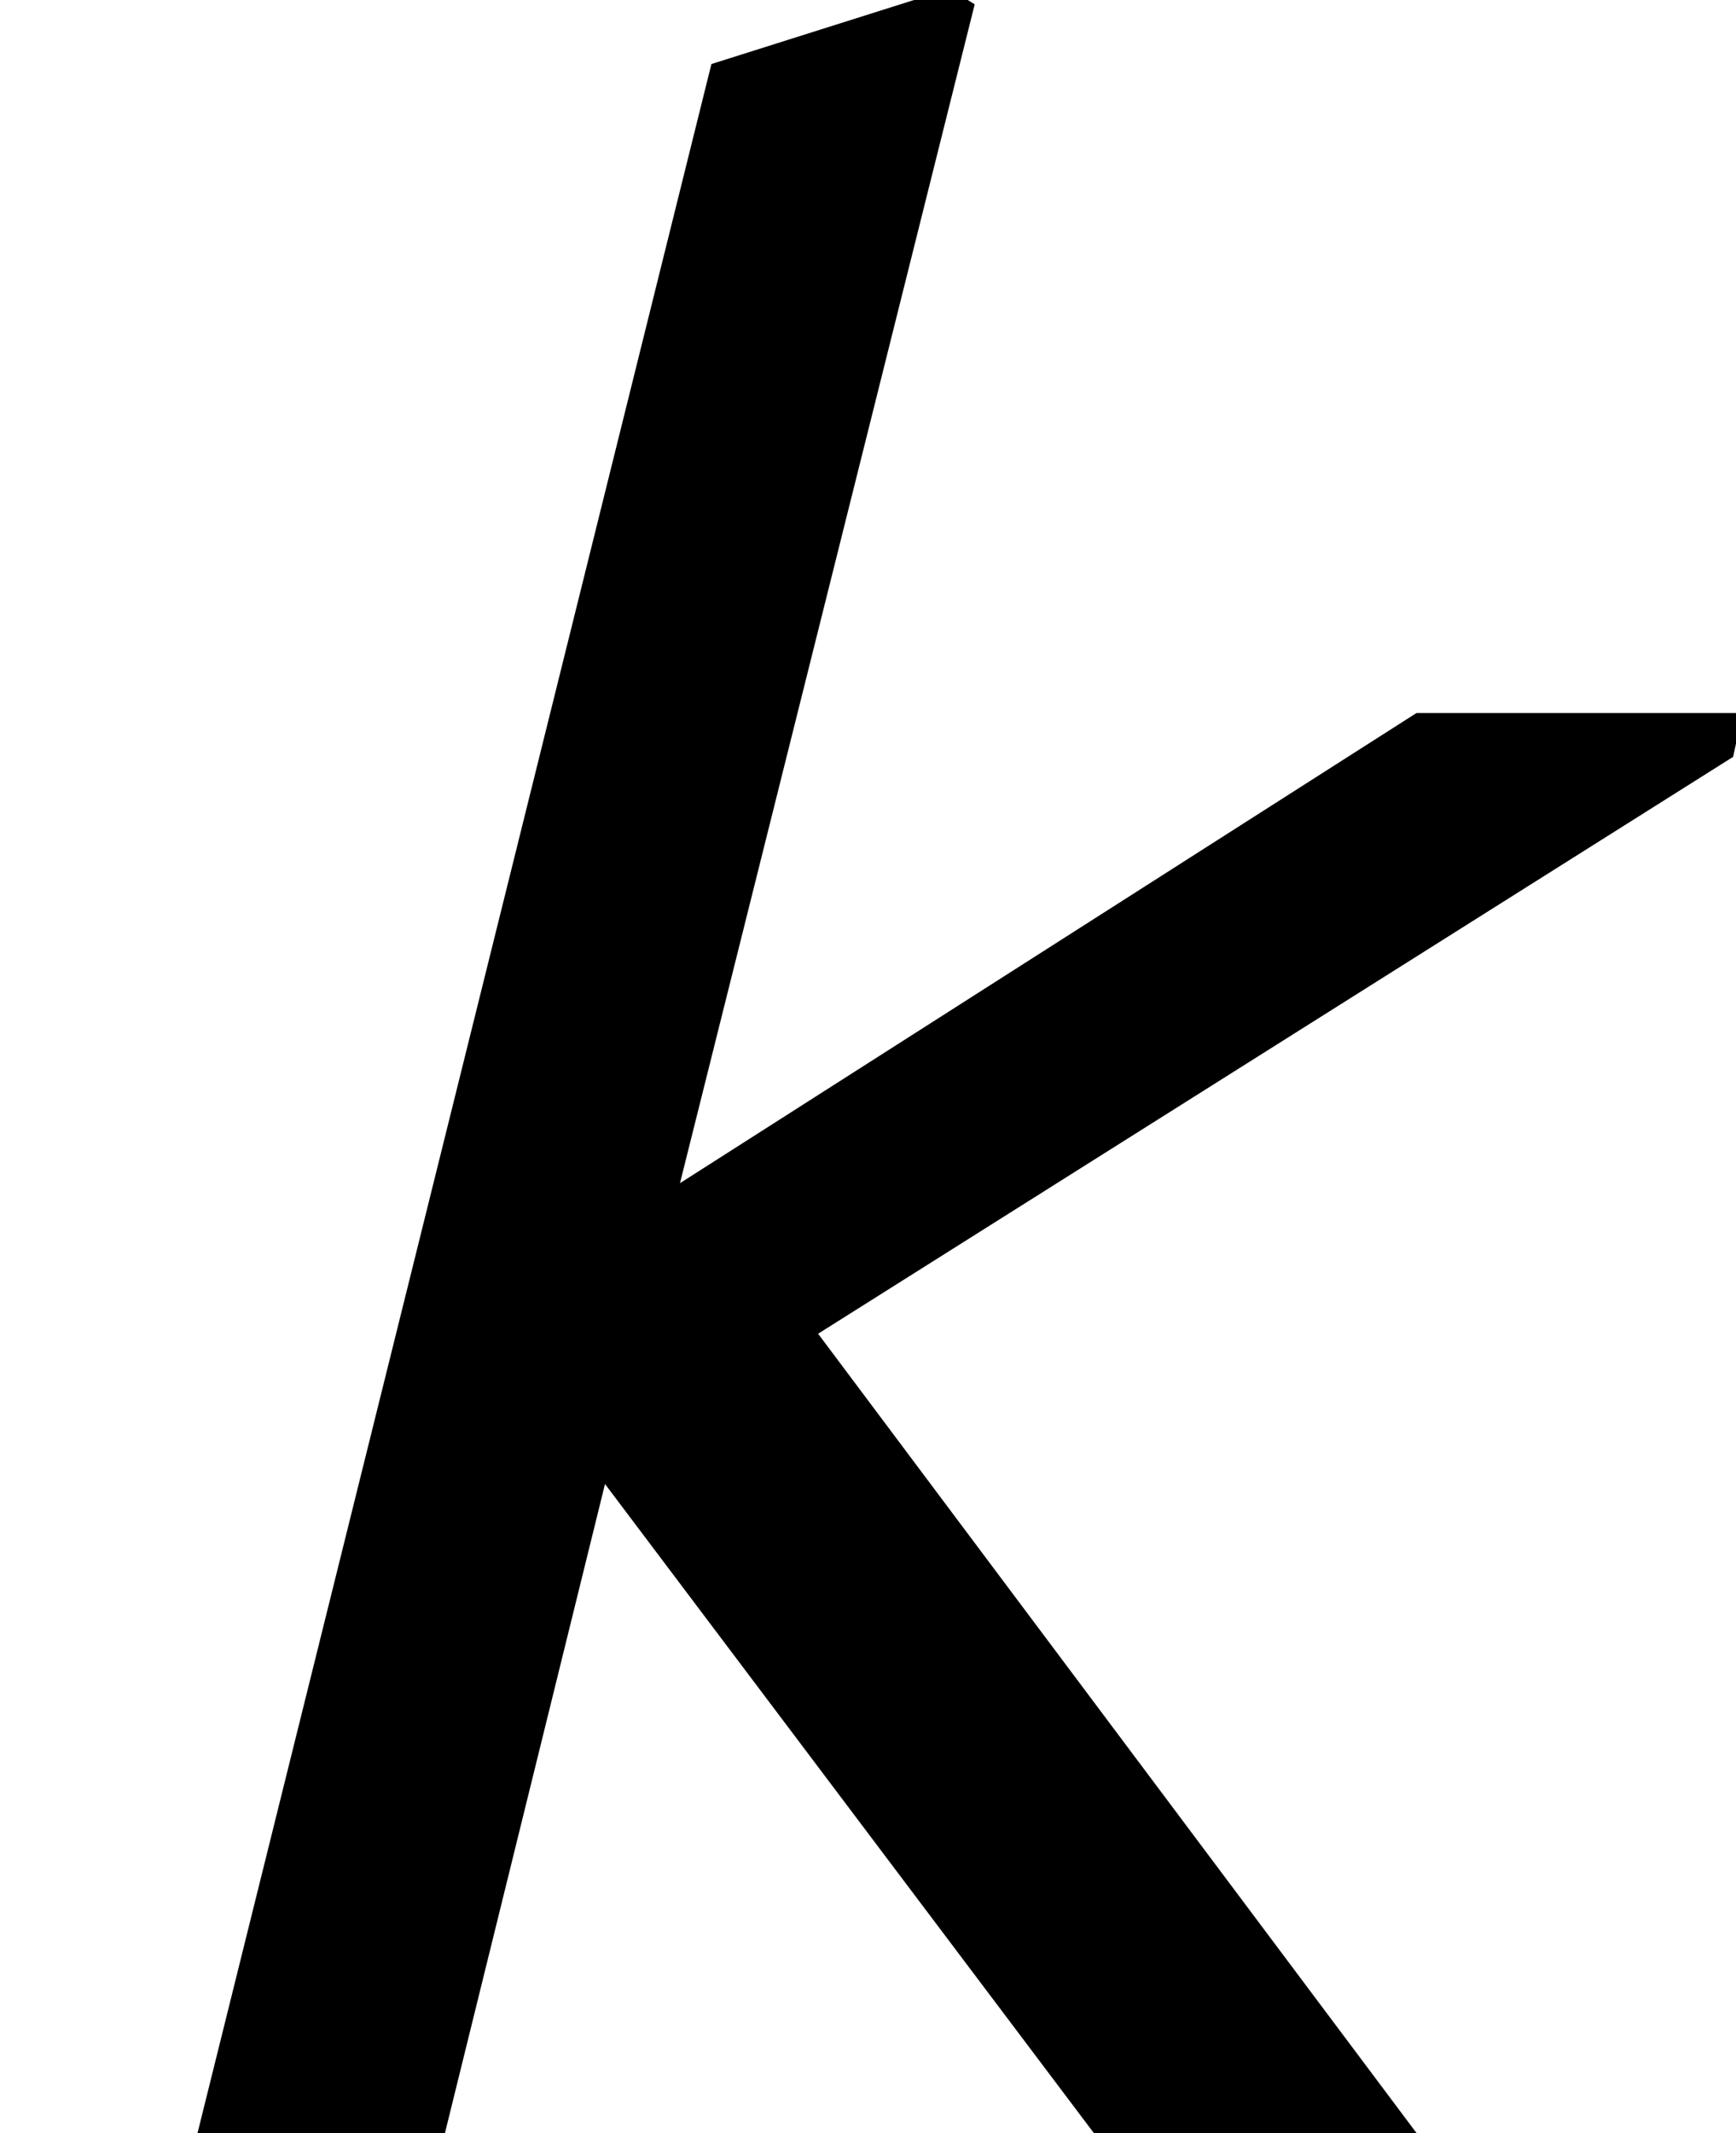 <?xml version='1.0' encoding='UTF-8'?>
<!-- This file was generated by dvisvgm 1.15.1 -->
<svg height='7.395pt' version='1.1' viewBox='70.735 61.347 6.02 7.395' width='6.02pt' xmlns='http://www.w3.org/2000/svg' xmlns:xlink='http://www.w3.org/1999/xlink'>
<defs>
<path d='M6.043 -4.923H4.912L2.358 -3.293L3.38 -7.38L3.293 -7.434L2.467 -7.173L0.685 0H1.543L2.098 -2.25L3.793 0H4.912L2.837 -2.771L6.01 -4.771L6.043 -4.923Z' id='g1-107'/>
</defs>
<g id='page1'>
<use x='70.735' xlink:href='#g1-107' y='68.742'/>
</g>
</svg>
<!--Rendered by QuickLaTeX.com-->